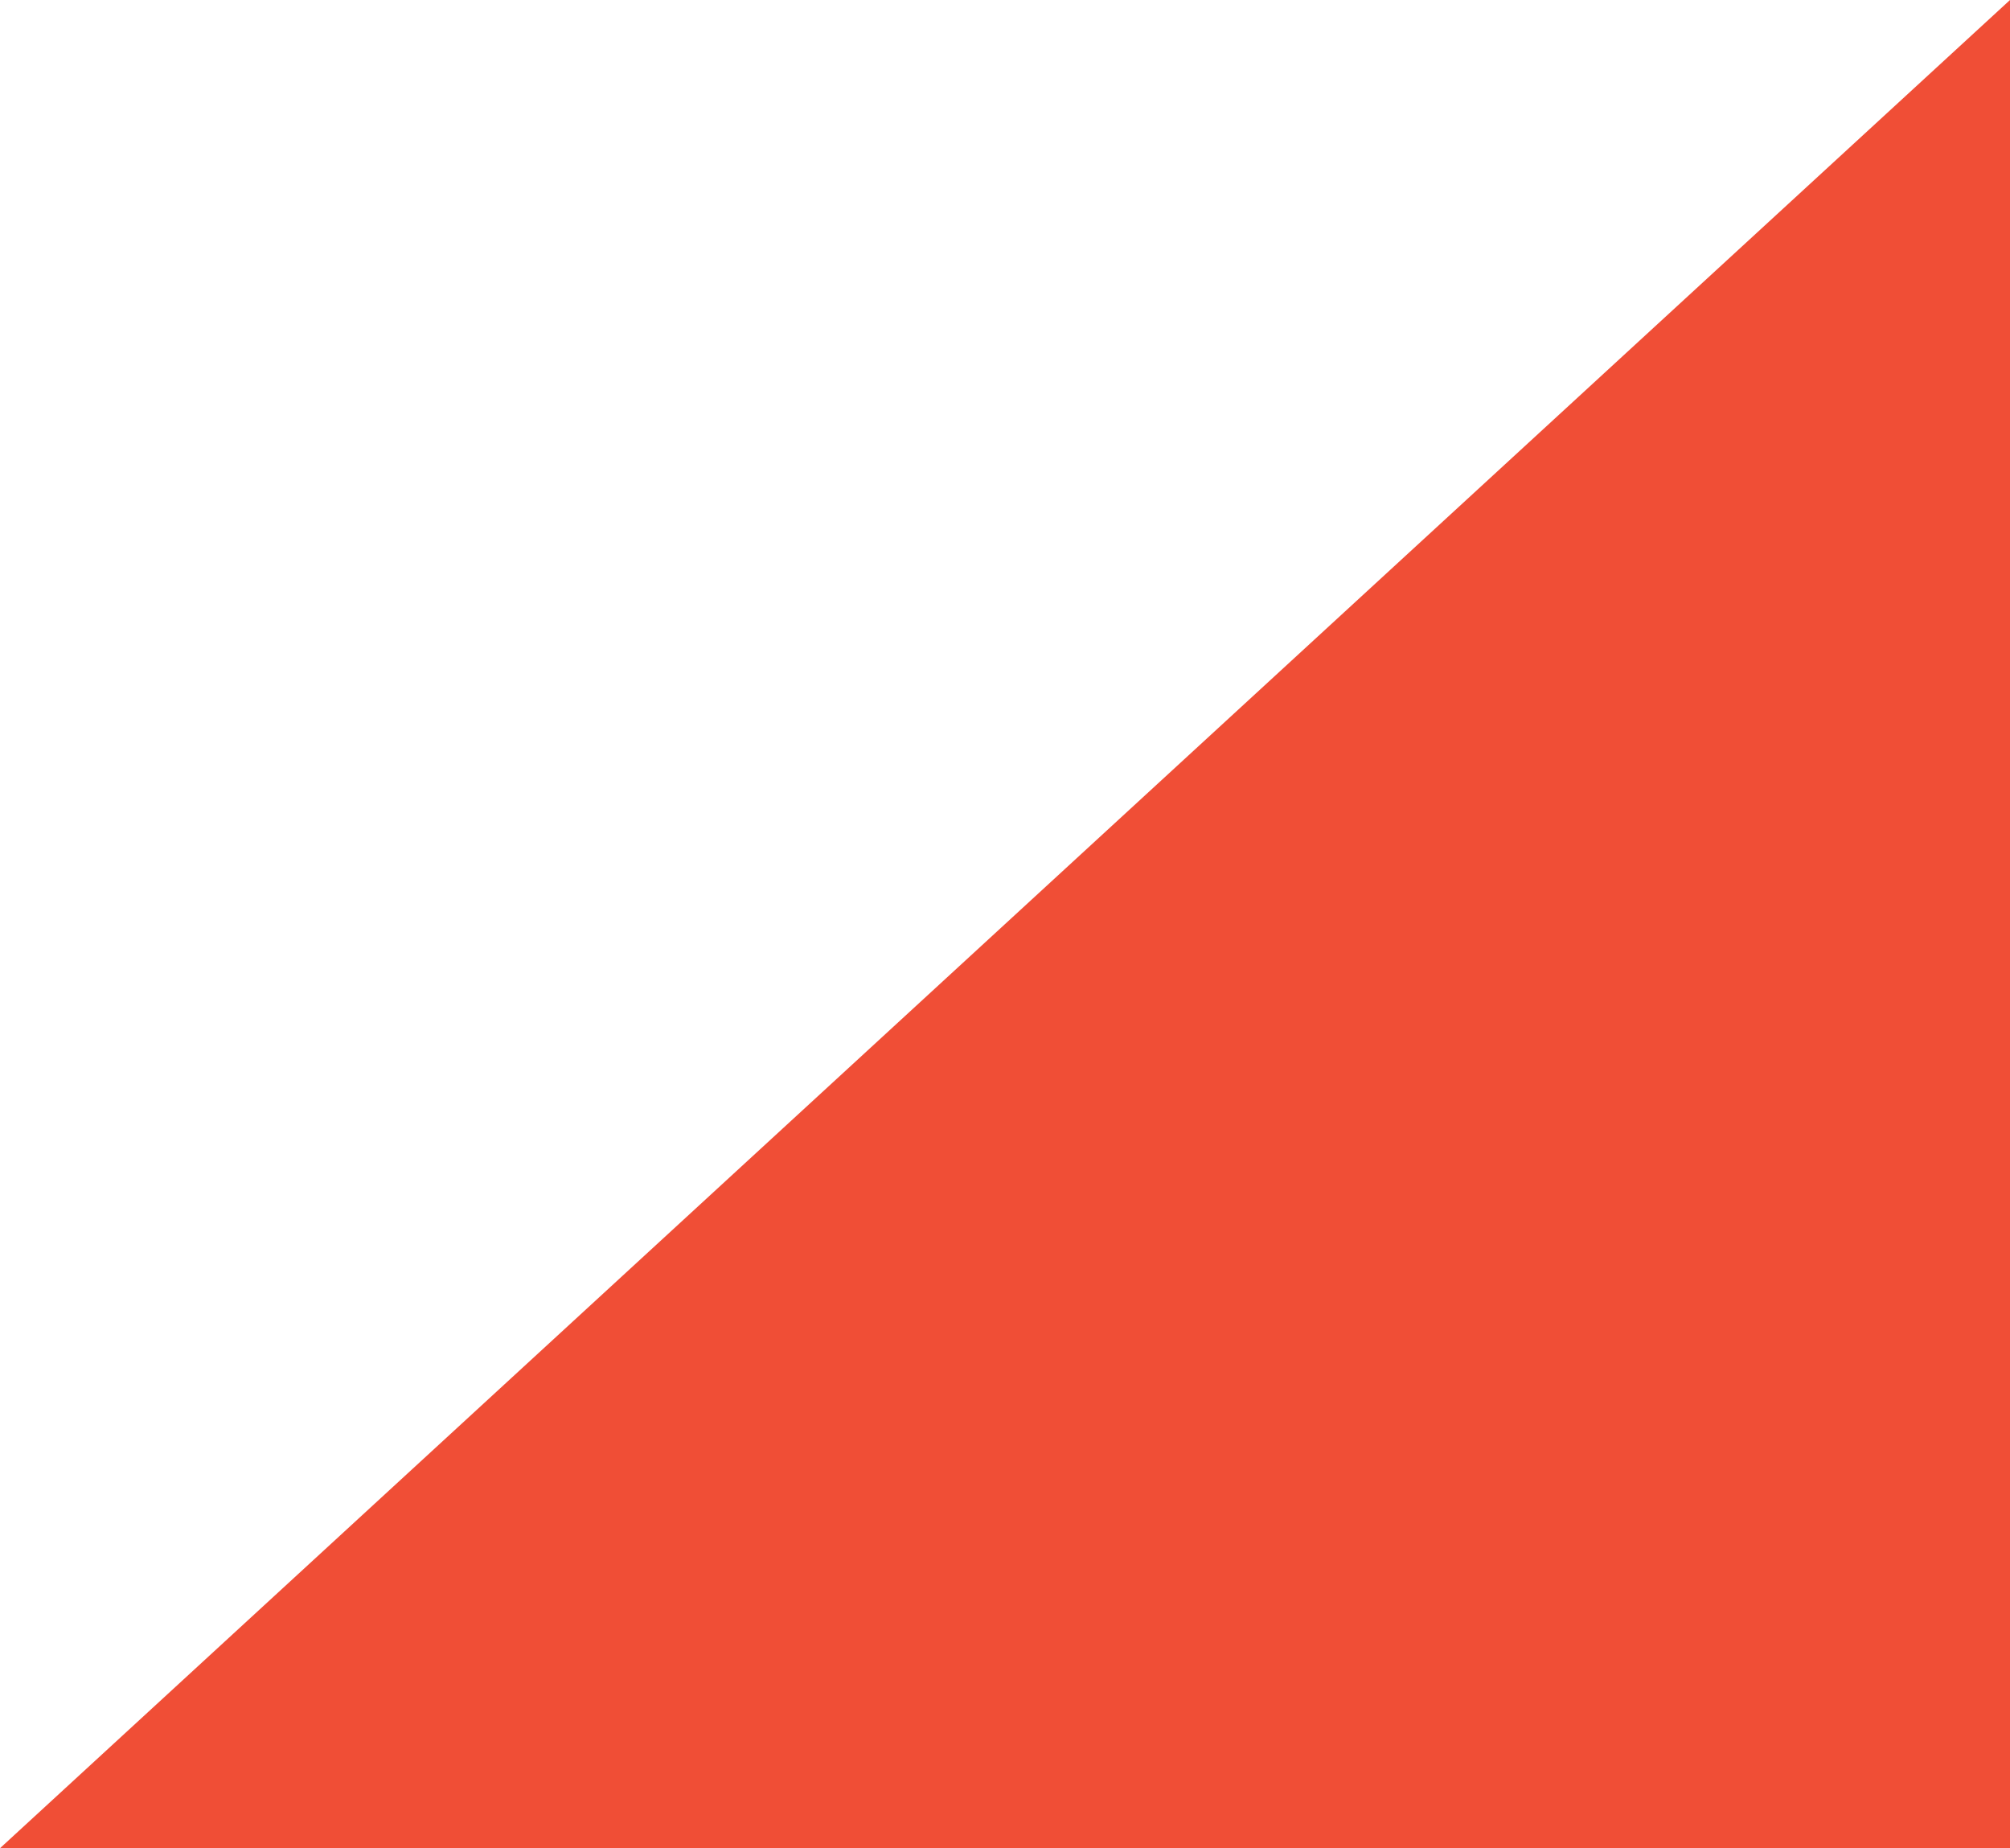 <?xml version="1.0" encoding="UTF-8"?>
<svg width="979px" height="900px" viewBox="0 0 979 900" version="1.1" xmlns="http://www.w3.org/2000/svg" xmlns:xlink="http://www.w3.org/1999/xlink">
    <title>bkg</title>
    <g id="landingpage" stroke="none" stroke-width="1" fill="none" fill-rule="evenodd">
        <g id="homepage" transform="translate(-518, 0)" fill="#F04E36">
            <g id="hero" transform="translate(-560, -285)">
                <polygon id="bkg" points="2057 285 2057 1185 1078 1185"></polygon>
            </g>
        </g>
    </g>
</svg>